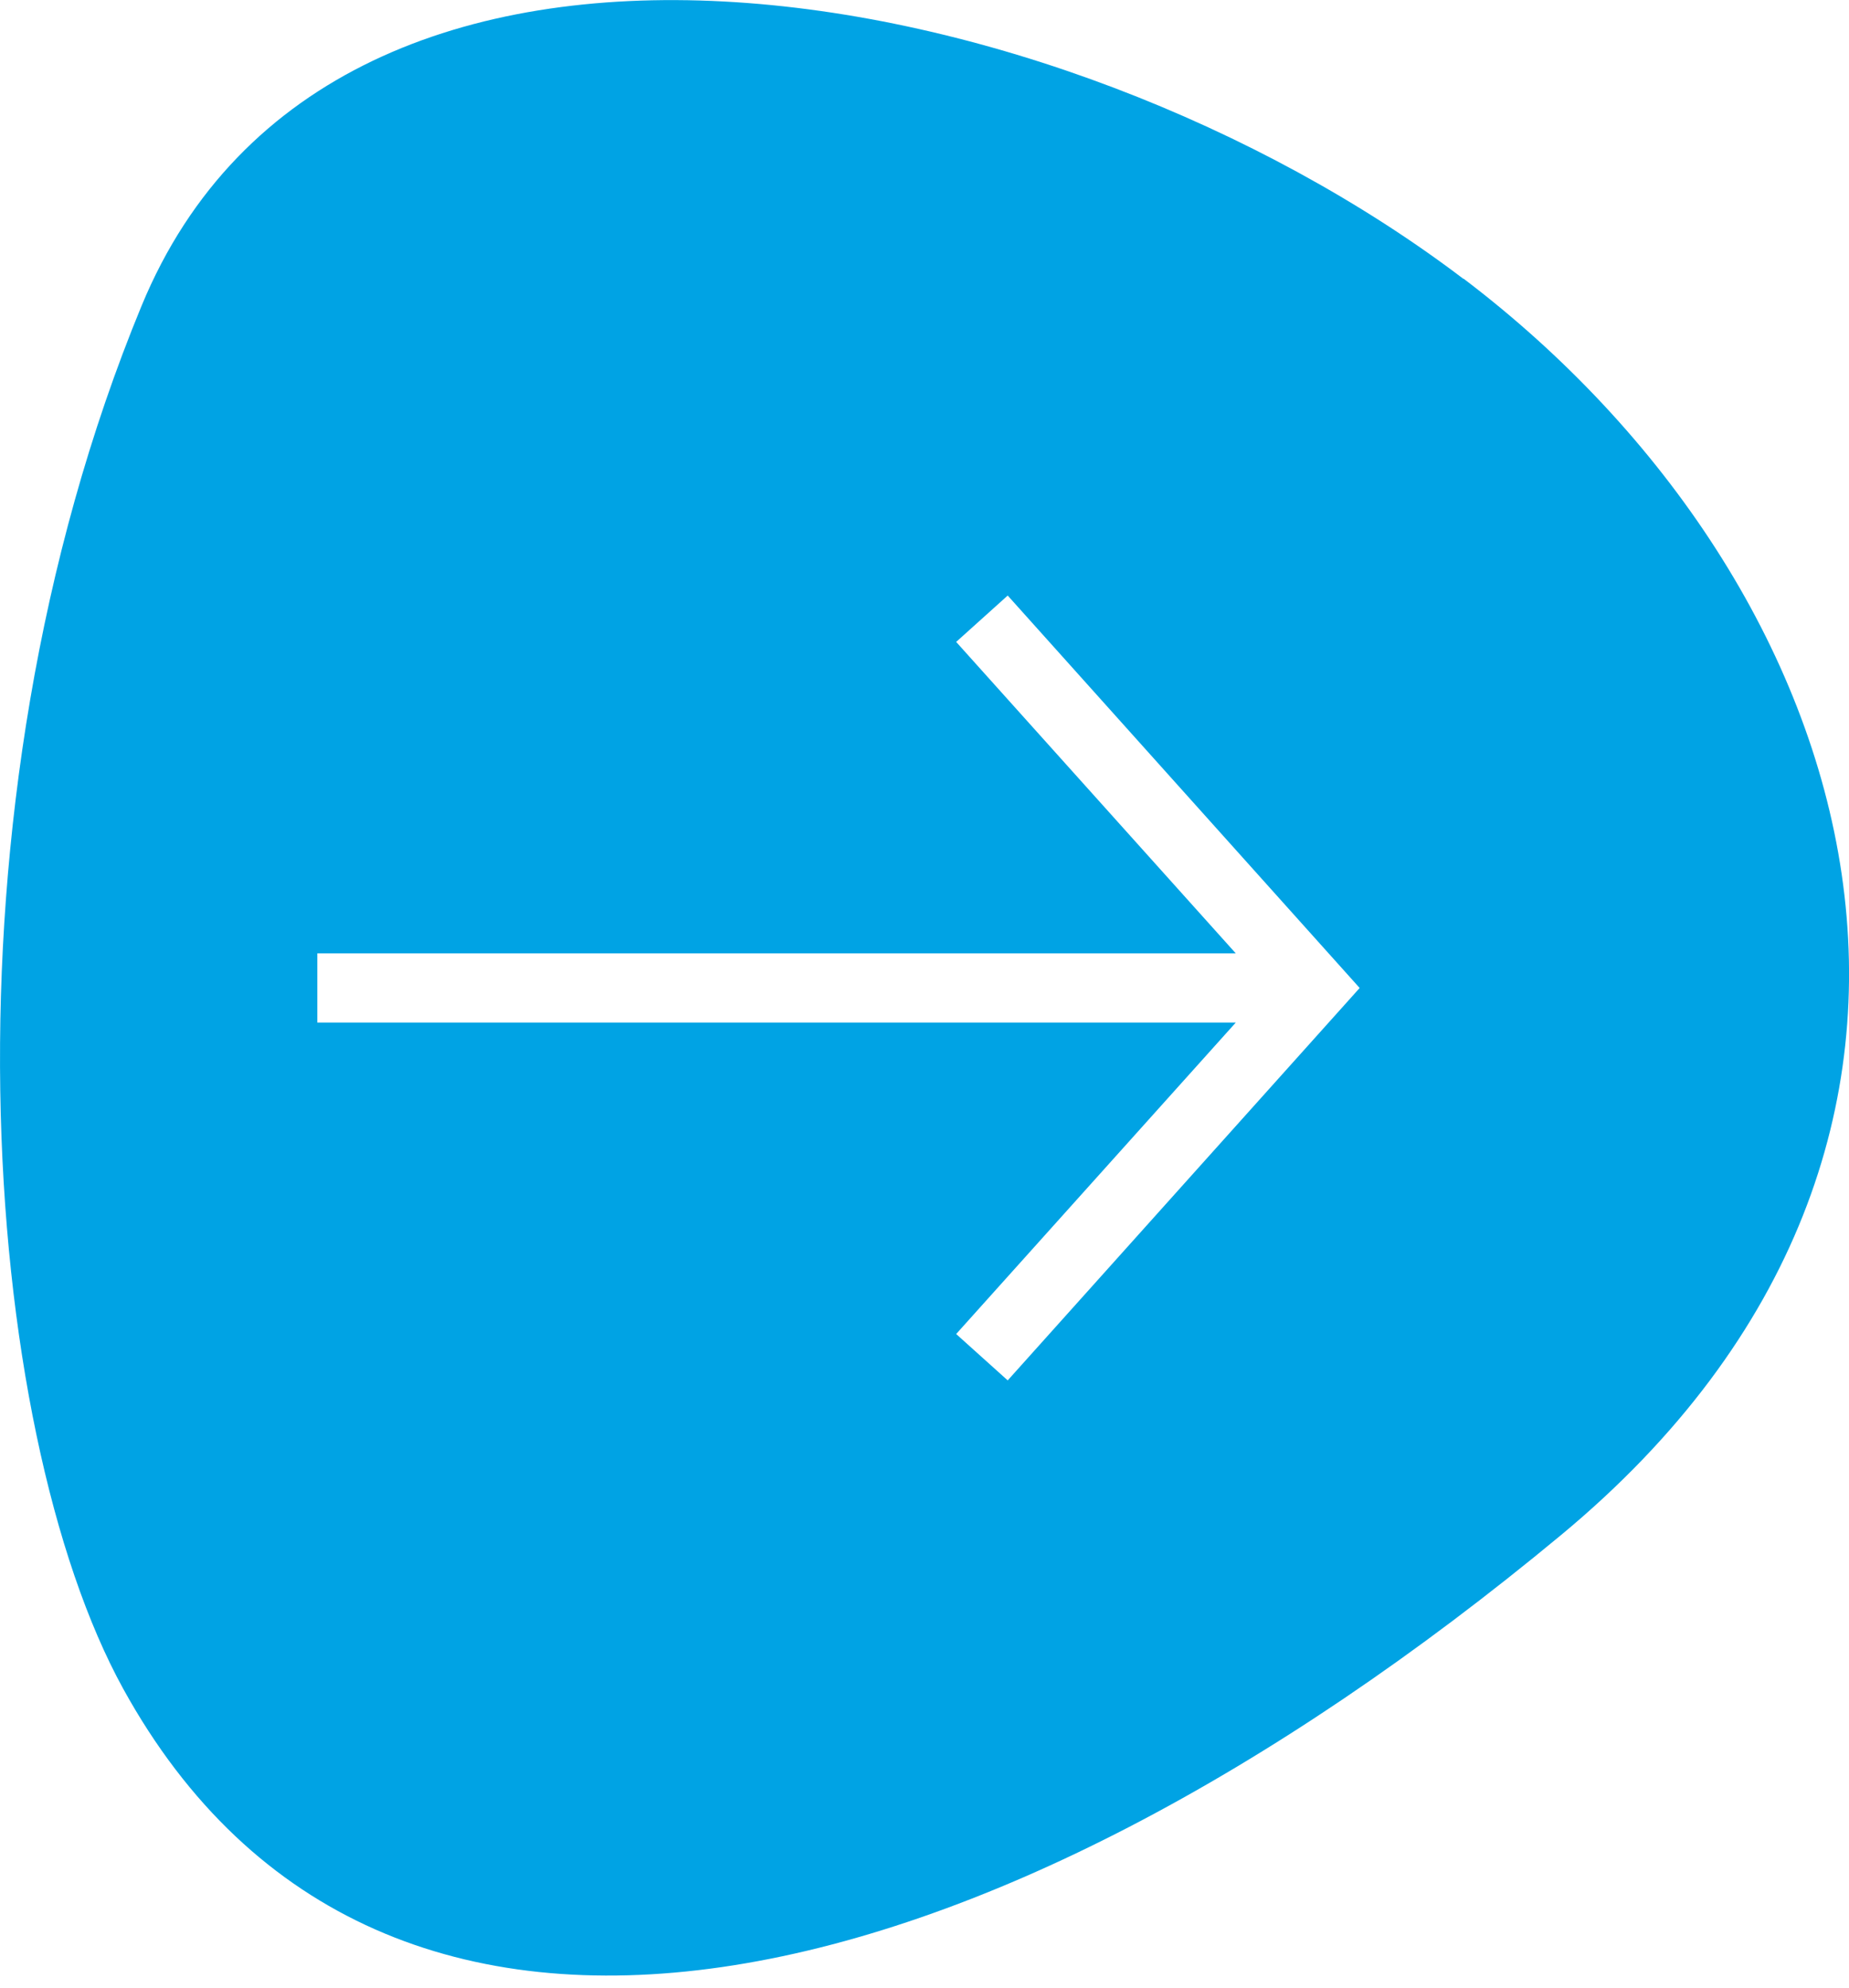 <svg width="40" height="43" viewBox="0 0 40 43" fill="none" xmlns="http://www.w3.org/2000/svg">
<g clip-path="url(#clip0_129_15)">
<path d="M31.66 6.034C22.923 -0.606 7.247 -3.526 3.062 6.618C-1.475 17.608 -0.419 30.926 2.665 36.534C8.235 46.648 21.269 43.586 33.779 33.202C44.028 24.698 40.404 12.66 31.66 6.027V6.034ZM21.8 29.863L20.685 28.86L26.734 22.122H6.865V20.625H26.734L20.685 13.887L21.8 12.884L29.414 21.374L21.8 29.863Z" fill="#00A3E4"/>
</g>
<defs>
<clipPath id="clip0_129_15">
<rect width="40" height="42.74" fill="white"/>
</clipPath>
</defs>
</svg>
